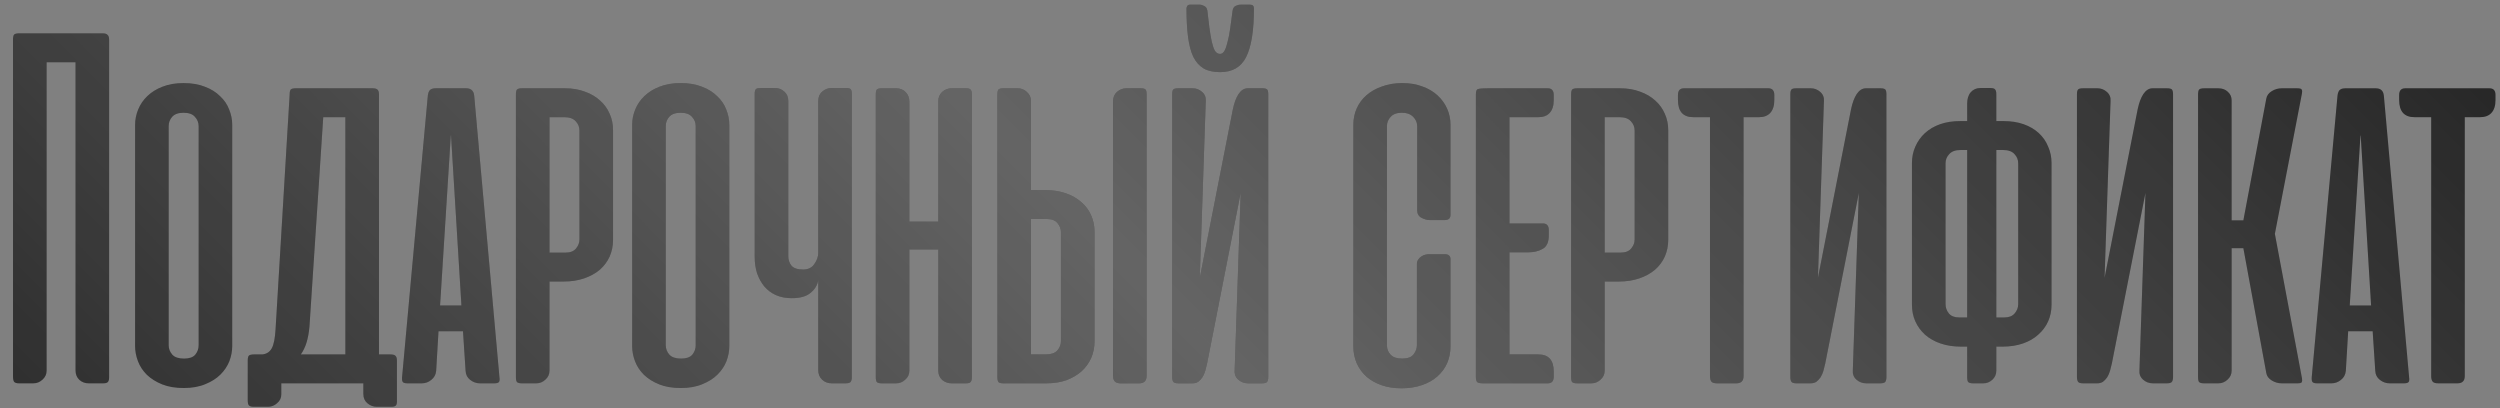 <?xml version="1.0" encoding="UTF-8"?> <svg xmlns="http://www.w3.org/2000/svg" width="300" height="49" viewBox="0 0 300 49" fill="none"><rect x="0" y="0" width="300" height="49" fill="#808080" stroke="none"/><path d="M13.094 45.281C13.094 45.552 13.042 45.74 12.938 45.844C12.854 45.948 12.667 46 12.375 46H10.625C10.208 46 9.844 45.865 9.531 45.594C9.219 45.302 9.062 44.917 9.062 44.438V7.469H5.594V44.469C5.594 44.906 5.427 45.271 5.094 45.562C4.781 45.854 4.417 46 4 46H2.281C1.99 46 1.792 45.938 1.688 45.812C1.604 45.688 1.562 45.479 1.562 45.188V4.75C1.562 4.458 1.604 4.26 1.688 4.156C1.792 4.052 1.99 4 2.281 4H12.312C12.604 4 12.802 4.062 12.906 4.188C13.031 4.292 13.094 4.479 13.094 4.75V45.281ZM16.211 15C16.211 14.354 16.336 13.729 16.586 13.125C16.836 12.521 17.201 11.99 17.68 11.531C18.18 11.052 18.784 10.677 19.492 10.406C20.221 10.115 21.065 9.969 22.023 9.969C23.003 9.969 23.857 10.115 24.586 10.406C25.315 10.677 25.919 11.052 26.398 11.531C26.898 11.99 27.263 12.521 27.492 13.125C27.742 13.729 27.867 14.354 27.867 15V41.531C27.867 42.135 27.753 42.74 27.523 43.344C27.294 43.927 26.94 44.458 26.461 44.938C25.982 45.417 25.378 45.802 24.648 46.094C23.919 46.406 23.055 46.562 22.055 46.562C21.055 46.562 20.19 46.417 19.461 46.125C18.732 45.833 18.117 45.448 17.617 44.969C17.138 44.49 16.784 43.948 16.555 43.344C16.326 42.74 16.211 42.135 16.211 41.531V15ZM20.242 41.438C20.242 41.854 20.388 42.229 20.68 42.562C20.971 42.875 21.44 43.031 22.086 43.031C22.711 43.031 23.159 42.875 23.43 42.562C23.701 42.229 23.836 41.854 23.836 41.438V15.125C23.836 14.708 23.69 14.344 23.398 14.031C23.128 13.698 22.669 13.531 22.023 13.531C21.398 13.531 20.94 13.698 20.648 14.031C20.378 14.344 20.242 14.708 20.242 15.125V41.438ZM47.633 48.125C47.633 48.396 47.591 48.573 47.508 48.656C47.425 48.76 47.237 48.812 46.945 48.812H45.195C44.779 48.812 44.404 48.667 44.07 48.375C43.758 48.104 43.602 47.74 43.602 47.281V46H43.039H42.914H33.758V47.312C33.758 47.75 33.591 48.104 33.258 48.375C32.945 48.667 32.581 48.812 32.164 48.812H30.445C30.154 48.812 29.956 48.75 29.852 48.625C29.768 48.521 29.727 48.323 29.727 48.031V43.281C29.727 42.99 29.768 42.792 29.852 42.688C29.956 42.583 30.154 42.531 30.445 42.531H31.445C31.966 42.49 32.352 42.25 32.602 41.812C32.852 41.375 33.008 40.594 33.07 39.469L34.758 11.344C34.758 11.052 34.8 10.854 34.883 10.75C34.987 10.646 35.185 10.594 35.477 10.594H44.695C44.987 10.594 45.185 10.646 45.289 10.75C45.414 10.854 45.477 11.052 45.477 11.344V42.531H46.883C47.175 42.531 47.372 42.594 47.477 42.719C47.581 42.823 47.633 43.01 47.633 43.281V48.125ZM37.133 39.219C37.07 39.906 36.956 40.531 36.789 41.094C36.622 41.635 36.393 42.115 36.102 42.531H41.445V14.062H38.789L37.133 39.219ZM59.934 45.281C59.975 45.552 59.954 45.74 59.871 45.844C59.788 45.948 59.6 46 59.309 46H57.59C57.173 46 56.788 45.865 56.434 45.594C56.079 45.323 55.892 44.958 55.871 44.5L55.559 39.75H52.621L52.34 44.5C52.298 44.958 52.1 45.323 51.746 45.594C51.413 45.865 51.038 46 50.621 46H48.902C48.611 46 48.423 45.948 48.34 45.844C48.257 45.74 48.225 45.552 48.246 45.281L51.34 11.469C51.382 11.156 51.465 10.938 51.59 10.812C51.736 10.667 51.965 10.594 52.277 10.594H55.934C56.517 10.594 56.84 10.885 56.902 11.469L59.934 45.281ZM52.809 36.656H55.371L54.121 16.219L54.09 16.344L52.809 36.656ZM62.629 46C62.337 46 62.139 45.948 62.035 45.844C61.952 45.74 61.91 45.542 61.91 45.25V11.344C61.91 11.052 61.952 10.854 62.035 10.75C62.139 10.646 62.337 10.594 62.629 10.594H67.785C68.681 10.594 69.483 10.729 70.191 11C70.9 11.25 71.504 11.604 72.004 12.062C72.504 12.5 72.889 13.031 73.16 13.656C73.431 14.26 73.566 14.917 73.566 15.625V28.781C73.566 29.49 73.431 30.156 73.16 30.781C72.889 31.385 72.493 31.917 71.973 32.375C71.452 32.812 70.827 33.156 70.098 33.406C69.368 33.656 68.556 33.781 67.66 33.781H65.941V44.469C65.941 44.906 65.775 45.271 65.441 45.562C65.129 45.854 64.764 46 64.348 46H62.629ZM65.941 14.062V30.312H67.879C68.441 30.312 68.858 30.146 69.129 29.812C69.4 29.479 69.535 29.125 69.535 28.75V15.656C69.535 15.24 69.389 14.875 69.098 14.562C68.806 14.229 68.348 14.062 67.723 14.062H65.941ZM75.859 15C75.859 14.354 75.984 13.729 76.234 13.125C76.484 12.521 76.849 11.99 77.328 11.531C77.828 11.052 78.432 10.677 79.141 10.406C79.87 10.115 80.713 9.969 81.672 9.969C82.651 9.969 83.505 10.115 84.234 10.406C84.963 10.677 85.568 11.052 86.047 11.531C86.547 11.99 86.912 12.521 87.141 13.125C87.391 13.729 87.516 14.354 87.516 15V41.531C87.516 42.135 87.401 42.74 87.172 43.344C86.943 43.927 86.588 44.458 86.109 44.938C85.63 45.417 85.026 45.802 84.297 46.094C83.568 46.406 82.703 46.562 81.703 46.562C80.703 46.562 79.838 46.417 79.109 46.125C78.38 45.833 77.766 45.448 77.266 44.969C76.787 44.49 76.432 43.948 76.203 43.344C75.974 42.74 75.859 42.135 75.859 41.531V15ZM79.891 41.438C79.891 41.854 80.037 42.229 80.328 42.562C80.62 42.875 81.088 43.031 81.734 43.031C82.359 43.031 82.807 42.875 83.078 42.562C83.349 42.229 83.484 41.854 83.484 41.438V15.125C83.484 14.708 83.338 14.344 83.047 14.031C82.776 13.698 82.318 13.531 81.672 13.531C81.047 13.531 80.588 13.698 80.297 14.031C80.026 14.344 79.891 14.708 79.891 15.125V41.438ZM98.188 12.125C98.188 11.646 98.344 11.271 98.656 11C98.99 10.708 99.365 10.562 99.781 10.562H101.5C101.813 10.562 102.01 10.615 102.094 10.719C102.177 10.823 102.219 11.01 102.219 11.281V45.25C102.219 45.521 102.167 45.719 102.063 45.844C101.958 45.948 101.76 46 101.469 46H99.812C99.354 46 98.969 45.854 98.656 45.562C98.344 45.271 98.188 44.885 98.188 44.406V33.625C98.083 34.229 97.771 34.74 97.25 35.156C96.75 35.573 96 35.781 95 35.781C94.292 35.781 93.656 35.656 93.094 35.406C92.552 35.156 92.094 34.812 91.719 34.375C91.344 33.917 91.052 33.385 90.844 32.781C90.656 32.177 90.562 31.521 90.562 30.812V11.281C90.562 11.01 90.604 10.823 90.688 10.719C90.771 10.615 90.969 10.562 91.281 10.562H93.031C93.448 10.562 93.812 10.708 94.125 11C94.438 11.271 94.594 11.646 94.594 12.125V30.75C94.594 31.167 94.719 31.542 94.969 31.875C95.24 32.188 95.708 32.344 96.375 32.344C96.979 32.344 97.427 32.125 97.719 31.688C98.031 31.25 98.188 30.802 98.188 30.344V12.125ZM116.625 45.25C116.625 45.542 116.573 45.74 116.469 45.844C116.385 45.948 116.198 46 115.906 46H114.188C113.771 46 113.396 45.865 113.063 45.594C112.75 45.302 112.594 44.938 112.594 44.5V29.938H109.125V44.469C109.125 44.906 108.958 45.271 108.625 45.562C108.313 45.854 107.948 46 107.531 46H105.813C105.521 46 105.323 45.948 105.219 45.844C105.135 45.74 105.094 45.542 105.094 45.25V11.344C105.094 11.052 105.135 10.854 105.219 10.75C105.323 10.646 105.521 10.594 105.813 10.594H107.531C108.01 10.594 108.396 10.75 108.688 11.062C108.979 11.354 109.125 11.74 109.125 12.219V26.594H112.594V12.125C112.594 11.688 112.75 11.323 113.063 11.031C113.396 10.74 113.771 10.594 114.188 10.594H115.906C116.198 10.594 116.385 10.646 116.469 10.75C116.573 10.854 116.625 11.052 116.625 11.344V45.25ZM137.594 45.094V11.312C137.594 11.021 137.552 10.833 137.469 10.75C137.385 10.646 137.188 10.594 136.875 10.594H135.156C134.74 10.594 134.365 10.74 134.031 11.031C133.719 11.323 133.563 11.698 133.563 12.156V45.094C133.563 45.698 133.854 46 134.438 46H136.688C137.292 46 137.594 45.698 137.594 45.094ZM120.406 10.594H122.125C122.542 10.594 122.906 10.74 123.219 11.031C123.552 11.323 123.719 11.688 123.719 12.125V22.812H125.438C126.333 22.812 127.146 22.938 127.875 23.188C128.604 23.438 129.229 23.792 129.75 24.25C130.271 24.688 130.667 25.219 130.938 25.844C131.208 26.448 131.344 27.104 131.344 27.812V40.969C131.344 41.677 131.208 42.344 130.938 42.969C130.667 43.573 130.281 44.104 129.781 44.562C129.281 45 128.677 45.354 127.969 45.625C127.26 45.875 126.458 46 125.563 46H120.406C120.115 46 119.917 45.948 119.813 45.844C119.729 45.74 119.688 45.542 119.688 45.25V11.344C119.688 11.052 119.729 10.854 119.813 10.75C119.917 10.646 120.115 10.594 120.406 10.594ZM123.719 42.531H125.5C126.125 42.531 126.583 42.375 126.875 42.062C127.167 41.729 127.313 41.354 127.313 40.938V27.844C127.313 27.469 127.177 27.115 126.906 26.781C126.635 26.448 126.219 26.281 125.656 26.281H123.719V42.531ZM140.66 45.25V11.312C140.66 11.042 140.702 10.854 140.785 10.75C140.868 10.646 141.066 10.594 141.379 10.594H143.129C143.546 10.594 143.921 10.74 144.254 11.031C144.587 11.323 144.733 11.698 144.691 12.156L143.973 33.344L147.941 13.125C148.108 12.333 148.337 11.719 148.629 11.281C148.941 10.823 149.306 10.594 149.723 10.594H151.473C151.785 10.594 151.983 10.646 152.066 10.75C152.15 10.854 152.191 11.042 152.191 11.312V45.25C152.191 45.521 152.139 45.719 152.035 45.844C151.931 45.948 151.733 46 151.441 46H149.785C149.327 46 148.931 45.854 148.598 45.562C148.264 45.271 148.118 44.885 148.16 44.406L148.879 23.156L144.848 43.625C144.785 43.917 144.712 44.208 144.629 44.5C144.546 44.792 144.431 45.052 144.285 45.281C144.139 45.49 143.973 45.667 143.785 45.812C143.598 45.938 143.358 46 143.066 46H141.41C141.118 46 140.921 45.948 140.816 45.844C140.712 45.719 140.66 45.521 140.66 45.25ZM150.473 1.031C150.473 0.719 150.327 0.562 150.035 0.562H148.848C148.66 0.562 148.462 0.615 148.254 0.719C148.066 0.823 147.952 1.01 147.91 1.281C147.806 2.031 147.712 2.729 147.629 3.375C147.546 4 147.441 4.542 147.316 5C147.212 5.458 147.087 5.823 146.941 6.094C146.796 6.344 146.618 6.469 146.41 6.469C146.16 6.469 145.952 6.344 145.785 6.094C145.639 5.823 145.514 5.458 145.41 5C145.306 4.521 145.212 3.969 145.129 3.344C145.046 2.698 144.962 2 144.879 1.25C144.837 1 144.712 0.823 144.504 0.719C144.316 0.615 144.139 0.562 143.973 0.562H142.785C142.639 0.562 142.535 0.615 142.473 0.719C142.41 0.823 142.379 0.927 142.379 1.031C142.379 2.344 142.441 3.479 142.566 4.438C142.691 5.396 142.9 6.188 143.191 6.812C143.504 7.438 143.921 7.906 144.441 8.219C144.962 8.51 145.618 8.656 146.41 8.656C147.889 8.656 148.931 8.052 149.535 6.844C150.16 5.615 150.473 3.677 150.473 1.031ZM168.277 9.969C169.173 9.969 169.975 10.104 170.684 10.375C171.392 10.625 171.996 10.979 172.496 11.438C172.996 11.896 173.382 12.427 173.652 13.031C173.923 13.635 174.059 14.281 174.059 14.969V25.781C174.059 26.198 173.829 26.406 173.371 26.406H171.559C171.246 26.406 170.913 26.312 170.559 26.125C170.225 25.938 170.059 25.635 170.059 25.219V15.125C170.059 14.708 169.902 14.344 169.59 14.031C169.277 13.698 168.819 13.531 168.215 13.531C167.611 13.531 167.163 13.698 166.871 14.031C166.579 14.344 166.434 14.708 166.434 15.125V41.469C166.434 41.885 166.579 42.25 166.871 42.562C167.163 42.875 167.621 43.031 168.246 43.031C168.913 43.031 169.371 42.865 169.621 42.531C169.892 42.177 170.027 41.823 170.027 41.469V31.688C170.027 31.479 170.079 31.302 170.184 31.156C170.288 30.99 170.413 30.865 170.559 30.781C170.704 30.677 170.861 30.604 171.027 30.562C171.215 30.521 171.382 30.5 171.527 30.5H173.34C173.819 30.5 174.059 30.698 174.059 31.094V41.594C174.059 42.302 173.923 42.969 173.652 43.594C173.382 44.198 172.986 44.729 172.465 45.188C171.965 45.625 171.35 45.969 170.621 46.219C169.892 46.469 169.079 46.594 168.184 46.594C167.288 46.594 166.486 46.469 165.777 46.219C165.069 45.969 164.465 45.625 163.965 45.188C163.465 44.729 163.079 44.198 162.809 43.594C162.538 42.969 162.402 42.302 162.402 41.594V14.969C162.402 14.26 162.538 13.604 162.809 13C163.079 12.396 163.465 11.875 163.965 11.438C164.486 10.979 165.111 10.625 165.84 10.375C166.569 10.104 167.382 9.969 168.277 9.969ZM177.98 46C177.605 46 177.366 45.948 177.262 45.844C177.158 45.74 177.105 45.542 177.105 45.25V11.344C177.105 10.948 177.189 10.729 177.355 10.688C177.543 10.625 177.939 10.594 178.543 10.594H185.73C186.21 10.594 186.449 10.865 186.449 11.406V12C186.449 12.688 186.283 13.208 185.949 13.562C185.637 13.896 185.189 14.062 184.605 14.062H181.137V26.812H185.137C185.616 26.812 185.855 27.083 185.855 27.625V28.25C185.855 29.062 185.605 29.604 185.105 29.875C184.626 30.146 184.053 30.281 183.387 30.281H181.137V42.531H184.605C185.835 42.531 186.449 43.219 186.449 44.594V45.188C186.449 45.729 186.21 46 185.73 46H177.98ZM189.25 46C188.958 46 188.76 45.948 188.656 45.844C188.573 45.74 188.531 45.542 188.531 45.25V11.344C188.531 11.052 188.573 10.854 188.656 10.75C188.76 10.646 188.958 10.594 189.25 10.594H194.406C195.302 10.594 196.104 10.729 196.813 11C197.521 11.25 198.125 11.604 198.625 12.062C199.125 12.5 199.51 13.031 199.781 13.656C200.052 14.26 200.188 14.917 200.188 15.625V28.781C200.188 29.49 200.052 30.156 199.781 30.781C199.51 31.385 199.115 31.917 198.594 32.375C198.073 32.812 197.448 33.156 196.719 33.406C195.99 33.656 195.177 33.781 194.281 33.781H192.563V44.469C192.563 44.906 192.396 45.271 192.063 45.562C191.75 45.854 191.385 46 190.969 46H189.25ZM192.563 14.062V30.312H194.5C195.063 30.312 195.479 30.146 195.75 29.812C196.021 29.479 196.156 29.125 196.156 28.75V15.656C196.156 15.24 196.01 14.875 195.719 14.562C195.427 14.229 194.969 14.062 194.344 14.062H192.563ZM209.23 45.125C209.23 45.708 208.939 46 208.355 46H206.043C205.73 46 205.512 45.938 205.387 45.812C205.262 45.667 205.199 45.438 205.199 45.125V14.062H203.199C201.97 14.062 201.355 13.375 201.355 12V11.406C201.355 10.865 201.595 10.594 202.074 10.594H212.199C212.678 10.594 212.918 10.865 212.918 11.406V12C212.918 12.688 212.751 13.208 212.418 13.562C212.105 13.896 211.658 14.062 211.074 14.062H209.23V45.125ZM214.84 45.25V11.312C214.84 11.042 214.882 10.854 214.965 10.75C215.048 10.646 215.246 10.594 215.559 10.594H217.309C217.725 10.594 218.1 10.74 218.434 11.031C218.767 11.323 218.913 11.698 218.871 12.156L218.152 33.344L222.121 13.125C222.288 12.333 222.517 11.719 222.809 11.281C223.121 10.823 223.486 10.594 223.902 10.594H225.652C225.965 10.594 226.163 10.646 226.246 10.75C226.329 10.854 226.371 11.042 226.371 11.312V45.25C226.371 45.521 226.319 45.719 226.215 45.844C226.111 45.948 225.913 46 225.621 46H223.965C223.507 46 223.111 45.854 222.777 45.562C222.444 45.271 222.298 44.885 222.34 44.406L223.059 23.156L219.027 43.625C218.965 43.917 218.892 44.208 218.809 44.5C218.725 44.792 218.611 45.052 218.465 45.281C218.319 45.49 218.152 45.667 217.965 45.812C217.777 45.938 217.538 46 217.246 46H215.59C215.298 46 215.1 45.948 214.996 45.844C214.892 45.719 214.84 45.521 214.84 45.25ZM236.059 41.594H235.309C234.413 41.594 233.6 41.469 232.871 41.219C232.142 40.969 231.517 40.615 230.996 40.156C230.496 39.698 230.111 39.167 229.84 38.562C229.569 37.958 229.434 37.292 229.434 36.562V19.562C229.434 18.854 229.569 18.198 229.84 17.594C230.111 16.969 230.496 16.427 230.996 15.969C231.496 15.51 232.1 15.156 232.809 14.906C233.517 14.656 234.319 14.531 235.215 14.531H236.059V12.438C236.059 11.854 236.204 11.396 236.496 11.062C236.788 10.729 237.173 10.562 237.652 10.562H238.84C239.132 10.562 239.319 10.615 239.402 10.719C239.507 10.823 239.559 11.021 239.559 11.312V14.531H240.434C241.329 14.531 242.132 14.656 242.84 14.906C243.548 15.156 244.152 15.51 244.652 15.969C245.152 16.427 245.527 16.969 245.777 17.594C246.048 18.198 246.184 18.854 246.184 19.562V36.562C246.184 37.292 246.048 37.958 245.777 38.562C245.507 39.167 245.111 39.698 244.59 40.156C244.09 40.615 243.475 40.969 242.746 41.219C242.017 41.469 241.204 41.594 240.309 41.594H239.559V44.469C239.559 44.906 239.402 45.271 239.09 45.562C238.777 45.854 238.413 46 237.996 46H236.777C236.486 46 236.288 45.948 236.184 45.844C236.1 45.74 236.059 45.542 236.059 45.25V41.594ZM239.559 18V38.094H240.527C241.069 38.094 241.475 37.938 241.746 37.625C242.038 37.292 242.184 36.917 242.184 36.5V19.594C242.184 19.177 242.038 18.812 241.746 18.5C241.454 18.167 240.996 18 240.371 18H239.559ZM235.277 18C234.652 18 234.194 18.167 233.902 18.5C233.611 18.812 233.465 19.177 233.465 19.594V36.5C233.465 36.917 233.6 37.292 233.871 37.625C234.142 37.938 234.548 38.094 235.09 38.094H236.059V18H235.277ZM249.234 45.25V11.312C249.234 11.042 249.276 10.854 249.359 10.75C249.443 10.646 249.641 10.594 249.953 10.594H251.703C252.12 10.594 252.495 10.74 252.828 11.031C253.161 11.323 253.307 11.698 253.266 12.156L252.547 33.344L256.516 13.125C256.682 12.333 256.911 11.719 257.203 11.281C257.516 10.823 257.88 10.594 258.297 10.594H260.047C260.359 10.594 260.557 10.646 260.641 10.75C260.724 10.854 260.766 11.042 260.766 11.312V45.25C260.766 45.521 260.714 45.719 260.609 45.844C260.505 45.948 260.307 46 260.016 46H258.359C257.901 46 257.505 45.854 257.172 45.562C256.839 45.271 256.693 44.885 256.734 44.406L257.453 23.156L253.422 43.625C253.359 43.917 253.286 44.208 253.203 44.5C253.12 44.792 253.005 45.052 252.859 45.281C252.714 45.49 252.547 45.667 252.359 45.812C252.172 45.938 251.932 46 251.641 46H249.984C249.693 46 249.495 45.948 249.391 45.844C249.286 45.719 249.234 45.521 249.234 45.25ZM264.484 46C264.193 46 263.995 45.948 263.891 45.844C263.807 45.74 263.766 45.542 263.766 45.25V11.344C263.766 11.052 263.807 10.854 263.891 10.75C263.995 10.646 264.193 10.594 264.484 10.594H266.203C266.682 10.594 267.068 10.74 267.359 11.031C267.651 11.302 267.797 11.635 267.797 12.031V26.438H269.203L271.953 11.844C272.016 11.469 272.234 11.167 272.609 10.938C272.984 10.708 273.38 10.594 273.797 10.594H275.672C275.984 10.594 276.161 10.646 276.203 10.75C276.266 10.833 276.276 10.99 276.234 11.219L272.984 28.062L276.234 45.375C276.276 45.604 276.266 45.771 276.203 45.875C276.161 45.958 275.984 46 275.672 46H273.797C273.38 46 272.984 45.885 272.609 45.656C272.234 45.427 272.016 45.125 271.953 44.75L269.203 29.781H267.797V44.469C267.797 44.906 267.63 45.271 267.297 45.562C266.984 45.854 266.62 46 266.203 46H264.484ZM289.094 45.281C289.135 45.552 289.115 45.74 289.031 45.844C288.948 45.948 288.76 46 288.469 46H286.75C286.333 46 285.948 45.865 285.594 45.594C285.24 45.323 285.052 44.958 285.031 44.5L284.719 39.75H281.781L281.5 44.5C281.458 44.958 281.26 45.323 280.906 45.594C280.573 45.865 280.198 46 279.781 46H278.063C277.771 46 277.583 45.948 277.5 45.844C277.417 45.74 277.385 45.552 277.406 45.281L280.5 11.469C280.542 11.156 280.625 10.938 280.75 10.812C280.896 10.667 281.125 10.594 281.438 10.594H285.094C285.677 10.594 286 10.885 286.063 11.469L289.094 45.281ZM281.969 36.656H284.531L283.281 16.219L283.25 16.344L281.969 36.656ZM295.773 45.125C295.773 45.708 295.482 46 294.898 46H292.586C292.273 46 292.055 45.938 291.93 45.812C291.805 45.667 291.742 45.438 291.742 45.125V14.062H289.742C288.513 14.062 287.898 13.375 287.898 12V11.406C287.898 10.865 288.138 10.594 288.617 10.594H298.742C299.221 10.594 299.461 10.865 299.461 11.406V12C299.461 12.688 299.294 13.208 298.961 13.562C298.648 13.896 298.201 14.062 297.617 14.062H295.773V45.125Z" fill="#222222"></path><path d="M13.094 45.281C13.094 45.552 13.042 45.74 12.938 45.844C12.854 45.948 12.667 46 12.375 46H10.625C10.208 46 9.844 45.865 9.531 45.594C9.219 45.302 9.062 44.917 9.062 44.438V7.469H5.594V44.469C5.594 44.906 5.427 45.271 5.094 45.562C4.781 45.854 4.417 46 4 46H2.281C1.99 46 1.792 45.938 1.688 45.812C1.604 45.688 1.562 45.479 1.562 45.188V4.75C1.562 4.458 1.604 4.26 1.688 4.156C1.792 4.052 1.99 4 2.281 4H12.312C12.604 4 12.802 4.062 12.906 4.188C13.031 4.292 13.094 4.479 13.094 4.75V45.281ZM16.211 15C16.211 14.354 16.336 13.729 16.586 13.125C16.836 12.521 17.201 11.99 17.68 11.531C18.18 11.052 18.784 10.677 19.492 10.406C20.221 10.115 21.065 9.969 22.023 9.969C23.003 9.969 23.857 10.115 24.586 10.406C25.315 10.677 25.919 11.052 26.398 11.531C26.898 11.99 27.263 12.521 27.492 13.125C27.742 13.729 27.867 14.354 27.867 15V41.531C27.867 42.135 27.753 42.74 27.523 43.344C27.294 43.927 26.94 44.458 26.461 44.938C25.982 45.417 25.378 45.802 24.648 46.094C23.919 46.406 23.055 46.562 22.055 46.562C21.055 46.562 20.19 46.417 19.461 46.125C18.732 45.833 18.117 45.448 17.617 44.969C17.138 44.49 16.784 43.948 16.555 43.344C16.326 42.74 16.211 42.135 16.211 41.531V15ZM20.242 41.438C20.242 41.854 20.388 42.229 20.68 42.562C20.971 42.875 21.44 43.031 22.086 43.031C22.711 43.031 23.159 42.875 23.43 42.562C23.701 42.229 23.836 41.854 23.836 41.438V15.125C23.836 14.708 23.69 14.344 23.398 14.031C23.128 13.698 22.669 13.531 22.023 13.531C21.398 13.531 20.94 13.698 20.648 14.031C20.378 14.344 20.242 14.708 20.242 15.125V41.438ZM47.633 48.125C47.633 48.396 47.591 48.573 47.508 48.656C47.425 48.76 47.237 48.812 46.945 48.812H45.195C44.779 48.812 44.404 48.667 44.07 48.375C43.758 48.104 43.602 47.74 43.602 47.281V46H43.039H42.914H33.758V47.312C33.758 47.75 33.591 48.104 33.258 48.375C32.945 48.667 32.581 48.812 32.164 48.812H30.445C30.154 48.812 29.956 48.75 29.852 48.625C29.768 48.521 29.727 48.323 29.727 48.031V43.281C29.727 42.99 29.768 42.792 29.852 42.688C29.956 42.583 30.154 42.531 30.445 42.531H31.445C31.966 42.49 32.352 42.25 32.602 41.812C32.852 41.375 33.008 40.594 33.07 39.469L34.758 11.344C34.758 11.052 34.8 10.854 34.883 10.75C34.987 10.646 35.185 10.594 35.477 10.594H44.695C44.987 10.594 45.185 10.646 45.289 10.75C45.414 10.854 45.477 11.052 45.477 11.344V42.531H46.883C47.175 42.531 47.372 42.594 47.477 42.719C47.581 42.823 47.633 43.01 47.633 43.281V48.125ZM37.133 39.219C37.07 39.906 36.956 40.531 36.789 41.094C36.622 41.635 36.393 42.115 36.102 42.531H41.445V14.062H38.789L37.133 39.219ZM59.934 45.281C59.975 45.552 59.954 45.74 59.871 45.844C59.788 45.948 59.6 46 59.309 46H57.59C57.173 46 56.788 45.865 56.434 45.594C56.079 45.323 55.892 44.958 55.871 44.5L55.559 39.75H52.621L52.34 44.5C52.298 44.958 52.1 45.323 51.746 45.594C51.413 45.865 51.038 46 50.621 46H48.902C48.611 46 48.423 45.948 48.34 45.844C48.257 45.74 48.225 45.552 48.246 45.281L51.34 11.469C51.382 11.156 51.465 10.938 51.59 10.812C51.736 10.667 51.965 10.594 52.277 10.594H55.934C56.517 10.594 56.84 10.885 56.902 11.469L59.934 45.281ZM52.809 36.656H55.371L54.121 16.219L54.09 16.344L52.809 36.656ZM62.629 46C62.337 46 62.139 45.948 62.035 45.844C61.952 45.74 61.91 45.542 61.91 45.25V11.344C61.91 11.052 61.952 10.854 62.035 10.75C62.139 10.646 62.337 10.594 62.629 10.594H67.785C68.681 10.594 69.483 10.729 70.191 11C70.9 11.25 71.504 11.604 72.004 12.062C72.504 12.5 72.889 13.031 73.16 13.656C73.431 14.26 73.566 14.917 73.566 15.625V28.781C73.566 29.49 73.431 30.156 73.16 30.781C72.889 31.385 72.493 31.917 71.973 32.375C71.452 32.812 70.827 33.156 70.098 33.406C69.368 33.656 68.556 33.781 67.66 33.781H65.941V44.469C65.941 44.906 65.775 45.271 65.441 45.562C65.129 45.854 64.764 46 64.348 46H62.629ZM65.941 14.062V30.312H67.879C68.441 30.312 68.858 30.146 69.129 29.812C69.4 29.479 69.535 29.125 69.535 28.75V15.656C69.535 15.24 69.389 14.875 69.098 14.562C68.806 14.229 68.348 14.062 67.723 14.062H65.941ZM75.859 15C75.859 14.354 75.984 13.729 76.234 13.125C76.484 12.521 76.849 11.99 77.328 11.531C77.828 11.052 78.432 10.677 79.141 10.406C79.87 10.115 80.713 9.969 81.672 9.969C82.651 9.969 83.505 10.115 84.234 10.406C84.963 10.677 85.568 11.052 86.047 11.531C86.547 11.99 86.912 12.521 87.141 13.125C87.391 13.729 87.516 14.354 87.516 15V41.531C87.516 42.135 87.401 42.74 87.172 43.344C86.943 43.927 86.588 44.458 86.109 44.938C85.63 45.417 85.026 45.802 84.297 46.094C83.568 46.406 82.703 46.562 81.703 46.562C80.703 46.562 79.838 46.417 79.109 46.125C78.38 45.833 77.766 45.448 77.266 44.969C76.787 44.49 76.432 43.948 76.203 43.344C75.974 42.74 75.859 42.135 75.859 41.531V15ZM79.891 41.438C79.891 41.854 80.037 42.229 80.328 42.562C80.62 42.875 81.088 43.031 81.734 43.031C82.359 43.031 82.807 42.875 83.078 42.562C83.349 42.229 83.484 41.854 83.484 41.438V15.125C83.484 14.708 83.338 14.344 83.047 14.031C82.776 13.698 82.318 13.531 81.672 13.531C81.047 13.531 80.588 13.698 80.297 14.031C80.026 14.344 79.891 14.708 79.891 15.125V41.438ZM98.188 12.125C98.188 11.646 98.344 11.271 98.656 11C98.99 10.708 99.365 10.562 99.781 10.562H101.5C101.813 10.562 102.01 10.615 102.094 10.719C102.177 10.823 102.219 11.01 102.219 11.281V45.25C102.219 45.521 102.167 45.719 102.063 45.844C101.958 45.948 101.76 46 101.469 46H99.812C99.354 46 98.969 45.854 98.656 45.562C98.344 45.271 98.188 44.885 98.188 44.406V33.625C98.083 34.229 97.771 34.74 97.25 35.156C96.75 35.573 96 35.781 95 35.781C94.292 35.781 93.656 35.656 93.094 35.406C92.552 35.156 92.094 34.812 91.719 34.375C91.344 33.917 91.052 33.385 90.844 32.781C90.656 32.177 90.562 31.521 90.562 30.812V11.281C90.562 11.01 90.604 10.823 90.688 10.719C90.771 10.615 90.969 10.562 91.281 10.562H93.031C93.448 10.562 93.812 10.708 94.125 11C94.438 11.271 94.594 11.646 94.594 12.125V30.75C94.594 31.167 94.719 31.542 94.969 31.875C95.24 32.188 95.708 32.344 96.375 32.344C96.979 32.344 97.427 32.125 97.719 31.688C98.031 31.25 98.188 30.802 98.188 30.344V12.125ZM116.625 45.25C116.625 45.542 116.573 45.74 116.469 45.844C116.385 45.948 116.198 46 115.906 46H114.188C113.771 46 113.396 45.865 113.063 45.594C112.75 45.302 112.594 44.938 112.594 44.5V29.938H109.125V44.469C109.125 44.906 108.958 45.271 108.625 45.562C108.313 45.854 107.948 46 107.531 46H105.813C105.521 46 105.323 45.948 105.219 45.844C105.135 45.74 105.094 45.542 105.094 45.25V11.344C105.094 11.052 105.135 10.854 105.219 10.75C105.323 10.646 105.521 10.594 105.813 10.594H107.531C108.01 10.594 108.396 10.75 108.688 11.062C108.979 11.354 109.125 11.74 109.125 12.219V26.594H112.594V12.125C112.594 11.688 112.75 11.323 113.063 11.031C113.396 10.74 113.771 10.594 114.188 10.594H115.906C116.198 10.594 116.385 10.646 116.469 10.75C116.573 10.854 116.625 11.052 116.625 11.344V45.25ZM137.594 45.094V11.312C137.594 11.021 137.552 10.833 137.469 10.75C137.385 10.646 137.188 10.594 136.875 10.594H135.156C134.74 10.594 134.365 10.74 134.031 11.031C133.719 11.323 133.563 11.698 133.563 12.156V45.094C133.563 45.698 133.854 46 134.438 46H136.688C137.292 46 137.594 45.698 137.594 45.094ZM120.406 10.594H122.125C122.542 10.594 122.906 10.74 123.219 11.031C123.552 11.323 123.719 11.688 123.719 12.125V22.812H125.438C126.333 22.812 127.146 22.938 127.875 23.188C128.604 23.438 129.229 23.792 129.75 24.25C130.271 24.688 130.667 25.219 130.938 25.844C131.208 26.448 131.344 27.104 131.344 27.812V40.969C131.344 41.677 131.208 42.344 130.938 42.969C130.667 43.573 130.281 44.104 129.781 44.562C129.281 45 128.677 45.354 127.969 45.625C127.26 45.875 126.458 46 125.563 46H120.406C120.115 46 119.917 45.948 119.813 45.844C119.729 45.74 119.688 45.542 119.688 45.25V11.344C119.688 11.052 119.729 10.854 119.813 10.75C119.917 10.646 120.115 10.594 120.406 10.594ZM123.719 42.531H125.5C126.125 42.531 126.583 42.375 126.875 42.062C127.167 41.729 127.313 41.354 127.313 40.938V27.844C127.313 27.469 127.177 27.115 126.906 26.781C126.635 26.448 126.219 26.281 125.656 26.281H123.719V42.531ZM140.66 45.25V11.312C140.66 11.042 140.702 10.854 140.785 10.75C140.868 10.646 141.066 10.594 141.379 10.594H143.129C143.546 10.594 143.921 10.74 144.254 11.031C144.587 11.323 144.733 11.698 144.691 12.156L143.973 33.344L147.941 13.125C148.108 12.333 148.337 11.719 148.629 11.281C148.941 10.823 149.306 10.594 149.723 10.594H151.473C151.785 10.594 151.983 10.646 152.066 10.75C152.15 10.854 152.191 11.042 152.191 11.312V45.25C152.191 45.521 152.139 45.719 152.035 45.844C151.931 45.948 151.733 46 151.441 46H149.785C149.327 46 148.931 45.854 148.598 45.562C148.264 45.271 148.118 44.885 148.16 44.406L148.879 23.156L144.848 43.625C144.785 43.917 144.712 44.208 144.629 44.5C144.546 44.792 144.431 45.052 144.285 45.281C144.139 45.49 143.973 45.667 143.785 45.812C143.598 45.938 143.358 46 143.066 46H141.41C141.118 46 140.921 45.948 140.816 45.844C140.712 45.719 140.66 45.521 140.66 45.25ZM150.473 1.031C150.473 0.719 150.327 0.562 150.035 0.562H148.848C148.66 0.562 148.462 0.615 148.254 0.719C148.066 0.823 147.952 1.01 147.91 1.281C147.806 2.031 147.712 2.729 147.629 3.375C147.546 4 147.441 4.542 147.316 5C147.212 5.458 147.087 5.823 146.941 6.094C146.796 6.344 146.618 6.469 146.41 6.469C146.16 6.469 145.952 6.344 145.785 6.094C145.639 5.823 145.514 5.458 145.41 5C145.306 4.521 145.212 3.969 145.129 3.344C145.046 2.698 144.962 2 144.879 1.25C144.837 1 144.712 0.823 144.504 0.719C144.316 0.615 144.139 0.562 143.973 0.562H142.785C142.639 0.562 142.535 0.615 142.473 0.719C142.41 0.823 142.379 0.927 142.379 1.031C142.379 2.344 142.441 3.479 142.566 4.438C142.691 5.396 142.9 6.188 143.191 6.812C143.504 7.438 143.921 7.906 144.441 8.219C144.962 8.51 145.618 8.656 146.41 8.656C147.889 8.656 148.931 8.052 149.535 6.844C150.16 5.615 150.473 3.677 150.473 1.031ZM168.277 9.969C169.173 9.969 169.975 10.104 170.684 10.375C171.392 10.625 171.996 10.979 172.496 11.438C172.996 11.896 173.382 12.427 173.652 13.031C173.923 13.635 174.059 14.281 174.059 14.969V25.781C174.059 26.198 173.829 26.406 173.371 26.406H171.559C171.246 26.406 170.913 26.312 170.559 26.125C170.225 25.938 170.059 25.635 170.059 25.219V15.125C170.059 14.708 169.902 14.344 169.59 14.031C169.277 13.698 168.819 13.531 168.215 13.531C167.611 13.531 167.163 13.698 166.871 14.031C166.579 14.344 166.434 14.708 166.434 15.125V41.469C166.434 41.885 166.579 42.25 166.871 42.562C167.163 42.875 167.621 43.031 168.246 43.031C168.913 43.031 169.371 42.865 169.621 42.531C169.892 42.177 170.027 41.823 170.027 41.469V31.688C170.027 31.479 170.079 31.302 170.184 31.156C170.288 30.99 170.413 30.865 170.559 30.781C170.704 30.677 170.861 30.604 171.027 30.562C171.215 30.521 171.382 30.5 171.527 30.5H173.34C173.819 30.5 174.059 30.698 174.059 31.094V41.594C174.059 42.302 173.923 42.969 173.652 43.594C173.382 44.198 172.986 44.729 172.465 45.188C171.965 45.625 171.35 45.969 170.621 46.219C169.892 46.469 169.079 46.594 168.184 46.594C167.288 46.594 166.486 46.469 165.777 46.219C165.069 45.969 164.465 45.625 163.965 45.188C163.465 44.729 163.079 44.198 162.809 43.594C162.538 42.969 162.402 42.302 162.402 41.594V14.969C162.402 14.26 162.538 13.604 162.809 13C163.079 12.396 163.465 11.875 163.965 11.438C164.486 10.979 165.111 10.625 165.84 10.375C166.569 10.104 167.382 9.969 168.277 9.969ZM177.98 46C177.605 46 177.366 45.948 177.262 45.844C177.158 45.74 177.105 45.542 177.105 45.25V11.344C177.105 10.948 177.189 10.729 177.355 10.688C177.543 10.625 177.939 10.594 178.543 10.594H185.73C186.21 10.594 186.449 10.865 186.449 11.406V12C186.449 12.688 186.283 13.208 185.949 13.562C185.637 13.896 185.189 14.062 184.605 14.062H181.137V26.812H185.137C185.616 26.812 185.855 27.083 185.855 27.625V28.25C185.855 29.062 185.605 29.604 185.105 29.875C184.626 30.146 184.053 30.281 183.387 30.281H181.137V42.531H184.605C185.835 42.531 186.449 43.219 186.449 44.594V45.188C186.449 45.729 186.21 46 185.73 46H177.98ZM189.25 46C188.958 46 188.76 45.948 188.656 45.844C188.573 45.74 188.531 45.542 188.531 45.25V11.344C188.531 11.052 188.573 10.854 188.656 10.75C188.76 10.646 188.958 10.594 189.25 10.594H194.406C195.302 10.594 196.104 10.729 196.813 11C197.521 11.25 198.125 11.604 198.625 12.062C199.125 12.5 199.51 13.031 199.781 13.656C200.052 14.26 200.188 14.917 200.188 15.625V28.781C200.188 29.49 200.052 30.156 199.781 30.781C199.51 31.385 199.115 31.917 198.594 32.375C198.073 32.812 197.448 33.156 196.719 33.406C195.99 33.656 195.177 33.781 194.281 33.781H192.563V44.469C192.563 44.906 192.396 45.271 192.063 45.562C191.75 45.854 191.385 46 190.969 46H189.25ZM192.563 14.062V30.312H194.5C195.063 30.312 195.479 30.146 195.75 29.812C196.021 29.479 196.156 29.125 196.156 28.75V15.656C196.156 15.24 196.01 14.875 195.719 14.562C195.427 14.229 194.969 14.062 194.344 14.062H192.563ZM209.23 45.125C209.23 45.708 208.939 46 208.355 46H206.043C205.73 46 205.512 45.938 205.387 45.812C205.262 45.667 205.199 45.438 205.199 45.125V14.062H203.199C201.97 14.062 201.355 13.375 201.355 12V11.406C201.355 10.865 201.595 10.594 202.074 10.594H212.199C212.678 10.594 212.918 10.865 212.918 11.406V12C212.918 12.688 212.751 13.208 212.418 13.562C212.105 13.896 211.658 14.062 211.074 14.062H209.23V45.125ZM214.84 45.25V11.312C214.84 11.042 214.882 10.854 214.965 10.75C215.048 10.646 215.246 10.594 215.559 10.594H217.309C217.725 10.594 218.1 10.74 218.434 11.031C218.767 11.323 218.913 11.698 218.871 12.156L218.152 33.344L222.121 13.125C222.288 12.333 222.517 11.719 222.809 11.281C223.121 10.823 223.486 10.594 223.902 10.594H225.652C225.965 10.594 226.163 10.646 226.246 10.75C226.329 10.854 226.371 11.042 226.371 11.312V45.25C226.371 45.521 226.319 45.719 226.215 45.844C226.111 45.948 225.913 46 225.621 46H223.965C223.507 46 223.111 45.854 222.777 45.562C222.444 45.271 222.298 44.885 222.34 44.406L223.059 23.156L219.027 43.625C218.965 43.917 218.892 44.208 218.809 44.5C218.725 44.792 218.611 45.052 218.465 45.281C218.319 45.49 218.152 45.667 217.965 45.812C217.777 45.938 217.538 46 217.246 46H215.59C215.298 46 215.1 45.948 214.996 45.844C214.892 45.719 214.84 45.521 214.84 45.25ZM236.059 41.594H235.309C234.413 41.594 233.6 41.469 232.871 41.219C232.142 40.969 231.517 40.615 230.996 40.156C230.496 39.698 230.111 39.167 229.84 38.562C229.569 37.958 229.434 37.292 229.434 36.562V19.562C229.434 18.854 229.569 18.198 229.84 17.594C230.111 16.969 230.496 16.427 230.996 15.969C231.496 15.51 232.1 15.156 232.809 14.906C233.517 14.656 234.319 14.531 235.215 14.531H236.059V12.438C236.059 11.854 236.204 11.396 236.496 11.062C236.788 10.729 237.173 10.562 237.652 10.562H238.84C239.132 10.562 239.319 10.615 239.402 10.719C239.507 10.823 239.559 11.021 239.559 11.312V14.531H240.434C241.329 14.531 242.132 14.656 242.84 14.906C243.548 15.156 244.152 15.51 244.652 15.969C245.152 16.427 245.527 16.969 245.777 17.594C246.048 18.198 246.184 18.854 246.184 19.562V36.562C246.184 37.292 246.048 37.958 245.777 38.562C245.507 39.167 245.111 39.698 244.59 40.156C244.09 40.615 243.475 40.969 242.746 41.219C242.017 41.469 241.204 41.594 240.309 41.594H239.559V44.469C239.559 44.906 239.402 45.271 239.09 45.562C238.777 45.854 238.413 46 237.996 46H236.777C236.486 46 236.288 45.948 236.184 45.844C236.1 45.74 236.059 45.542 236.059 45.25V41.594ZM239.559 18V38.094H240.527C241.069 38.094 241.475 37.938 241.746 37.625C242.038 37.292 242.184 36.917 242.184 36.5V19.594C242.184 19.177 242.038 18.812 241.746 18.5C241.454 18.167 240.996 18 240.371 18H239.559ZM235.277 18C234.652 18 234.194 18.167 233.902 18.5C233.611 18.812 233.465 19.177 233.465 19.594V36.5C233.465 36.917 233.6 37.292 233.871 37.625C234.142 37.938 234.548 38.094 235.09 38.094H236.059V18H235.277ZM249.234 45.25V11.312C249.234 11.042 249.276 10.854 249.359 10.75C249.443 10.646 249.641 10.594 249.953 10.594H251.703C252.12 10.594 252.495 10.74 252.828 11.031C253.161 11.323 253.307 11.698 253.266 12.156L252.547 33.344L256.516 13.125C256.682 12.333 256.911 11.719 257.203 11.281C257.516 10.823 257.88 10.594 258.297 10.594H260.047C260.359 10.594 260.557 10.646 260.641 10.75C260.724 10.854 260.766 11.042 260.766 11.312V45.25C260.766 45.521 260.714 45.719 260.609 45.844C260.505 45.948 260.307 46 260.016 46H258.359C257.901 46 257.505 45.854 257.172 45.562C256.839 45.271 256.693 44.885 256.734 44.406L257.453 23.156L253.422 43.625C253.359 43.917 253.286 44.208 253.203 44.5C253.12 44.792 253.005 45.052 252.859 45.281C252.714 45.49 252.547 45.667 252.359 45.812C252.172 45.938 251.932 46 251.641 46H249.984C249.693 46 249.495 45.948 249.391 45.844C249.286 45.719 249.234 45.521 249.234 45.25ZM264.484 46C264.193 46 263.995 45.948 263.891 45.844C263.807 45.74 263.766 45.542 263.766 45.25V11.344C263.766 11.052 263.807 10.854 263.891 10.75C263.995 10.646 264.193 10.594 264.484 10.594H266.203C266.682 10.594 267.068 10.74 267.359 11.031C267.651 11.302 267.797 11.635 267.797 12.031V26.438H269.203L271.953 11.844C272.016 11.469 272.234 11.167 272.609 10.938C272.984 10.708 273.38 10.594 273.797 10.594H275.672C275.984 10.594 276.161 10.646 276.203 10.75C276.266 10.833 276.276 10.99 276.234 11.219L272.984 28.062L276.234 45.375C276.276 45.604 276.266 45.771 276.203 45.875C276.161 45.958 275.984 46 275.672 46H273.797C273.38 46 272.984 45.885 272.609 45.656C272.234 45.427 272.016 45.125 271.953 44.75L269.203 29.781H267.797V44.469C267.797 44.906 267.63 45.271 267.297 45.562C266.984 45.854 266.62 46 266.203 46H264.484ZM289.094 45.281C289.135 45.552 289.115 45.74 289.031 45.844C288.948 45.948 288.76 46 288.469 46H286.75C286.333 46 285.948 45.865 285.594 45.594C285.24 45.323 285.052 44.958 285.031 44.5L284.719 39.75H281.781L281.5 44.5C281.458 44.958 281.26 45.323 280.906 45.594C280.573 45.865 280.198 46 279.781 46H278.063C277.771 46 277.583 45.948 277.5 45.844C277.417 45.74 277.385 45.552 277.406 45.281L280.5 11.469C280.542 11.156 280.625 10.938 280.75 10.812C280.896 10.667 281.125 10.594 281.438 10.594H285.094C285.677 10.594 286 10.885 286.063 11.469L289.094 45.281ZM281.969 36.656H284.531L283.281 16.219L283.25 16.344L281.969 36.656ZM295.773 45.125C295.773 45.708 295.482 46 294.898 46H292.586C292.273 46 292.055 45.938 291.93 45.812C291.805 45.667 291.742 45.438 291.742 45.125V14.062H289.742C288.513 14.062 287.898 13.375 287.898 12V11.406C287.898 10.865 288.138 10.594 288.617 10.594H298.742C299.221 10.594 299.461 10.865 299.461 11.406V12C299.461 12.688 299.294 13.208 298.961 13.562C298.648 13.896 298.201 14.062 297.617 14.062H295.773V45.125Z" fill="url(#paint0_linear_0_324)" fill-opacity="0.3"></path><defs><linearGradient id="paint0_linear_0_324" x1="-21.759" y1="60.182" x2="172.349" y2="-133.36" gradientUnits="userSpaceOnUse"><stop stop-color="white" stop-opacity="0"></stop><stop offset="0.48" stop-color="white"></stop><stop offset="1" stop-color="white" stop-opacity="0"></stop></linearGradient></defs></svg> 